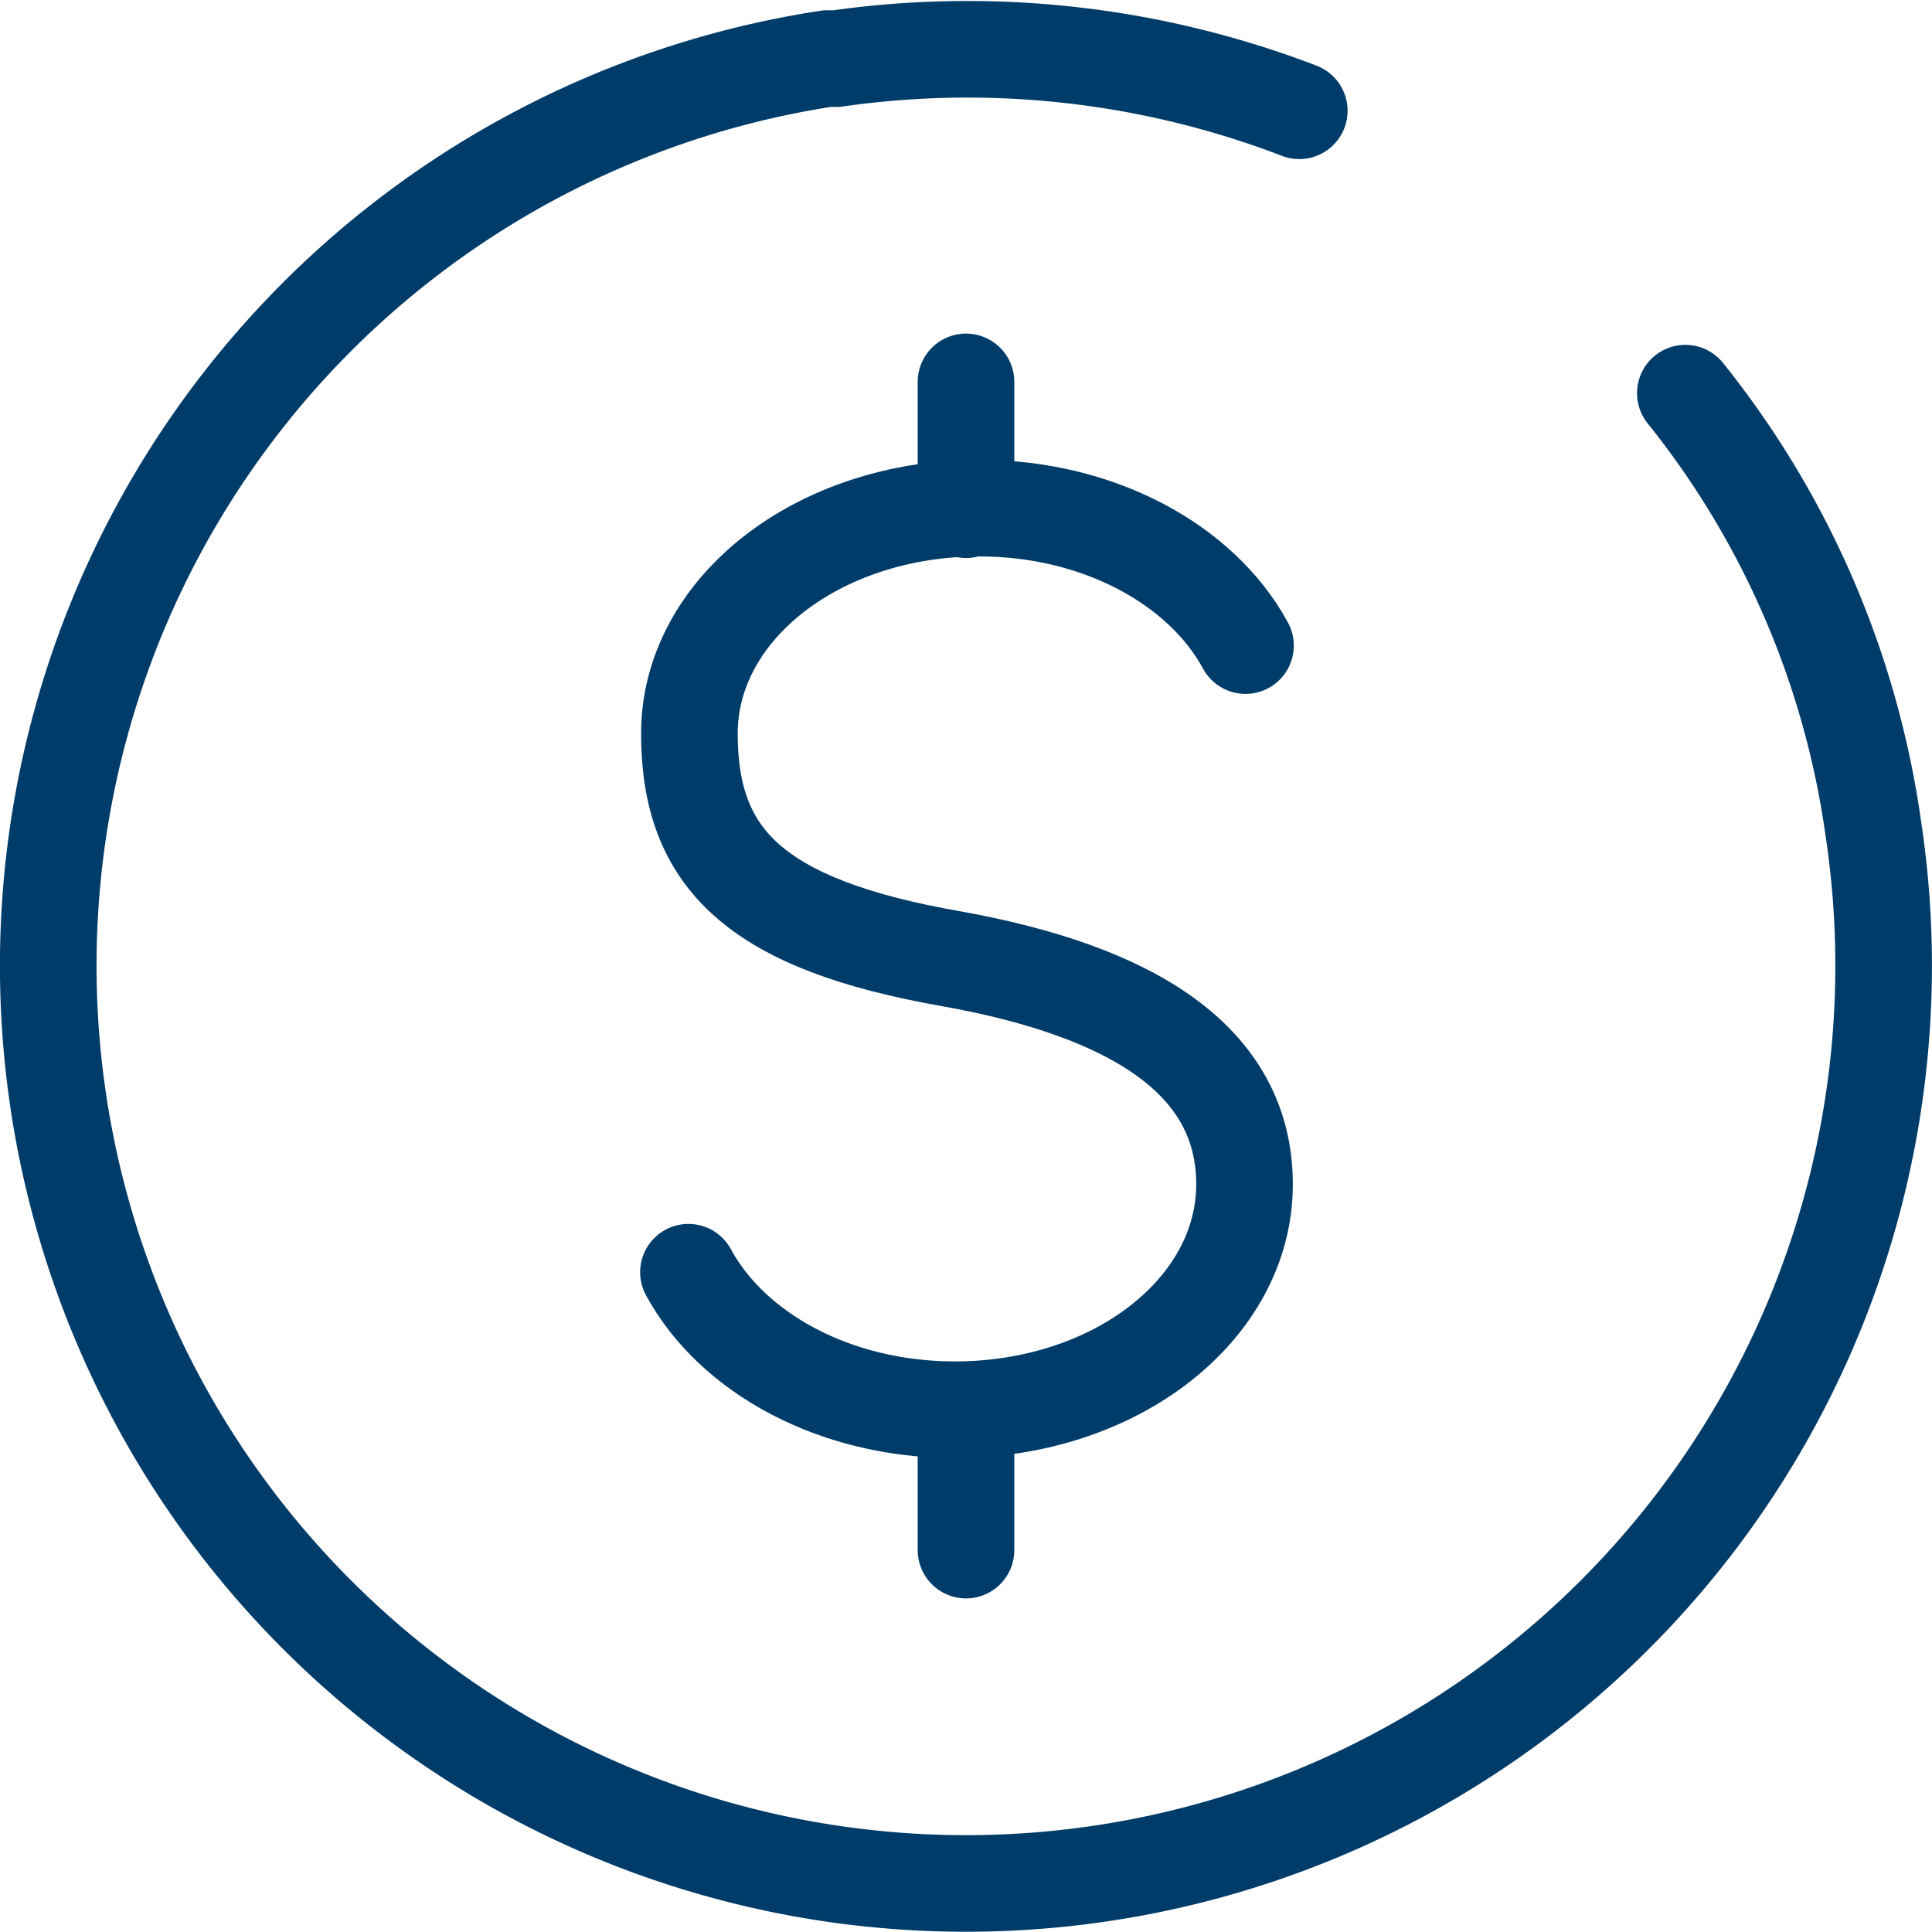 <?xml version="1.0" encoding="UTF-8"?> <svg xmlns="http://www.w3.org/2000/svg" id="Layer_1" data-name="Layer 1" viewBox="0 0 60 60"><defs><style>.cls-1{fill:none;stroke:#003c69;stroke-linecap:round;stroke-miterlimit:10;stroke-width:3px;}</style></defs><title>Icone_argent-bleu</title><path id="Path_34" data-name="Path 34" class="cls-1" d="M52.34,12.21a27.76,27.76,0,0,1,5.83,13.47A28.5,28.5,0,1,1,25.69,1.82l.29,0A28.75,28.75,0,0,1,40.35,3.44"></path><g id="Group_41" data-name="Group 41"><path id="Path_47" data-name="Path 47" class="cls-1" d="M21.38,39.51c1.36,2.51,4.55,4.27,8.27,4.27,5,0,9-3.13,9-7s-3.52-6-9.08-7c-6.14-1.07-8.16-3.13-8.16-7s4-7,9-7c3.72,0,6.91,1.76,8.27,4.27"></path><line id="Line_16" data-name="Line 16" class="cls-1" x1="30" y1="15.83" x2="30" y2="11.86"></line><line id="Line_17" data-name="Line 17" class="cls-1" x1="30" y1="48.14" x2="30" y2="44.17"></line></g></svg> 